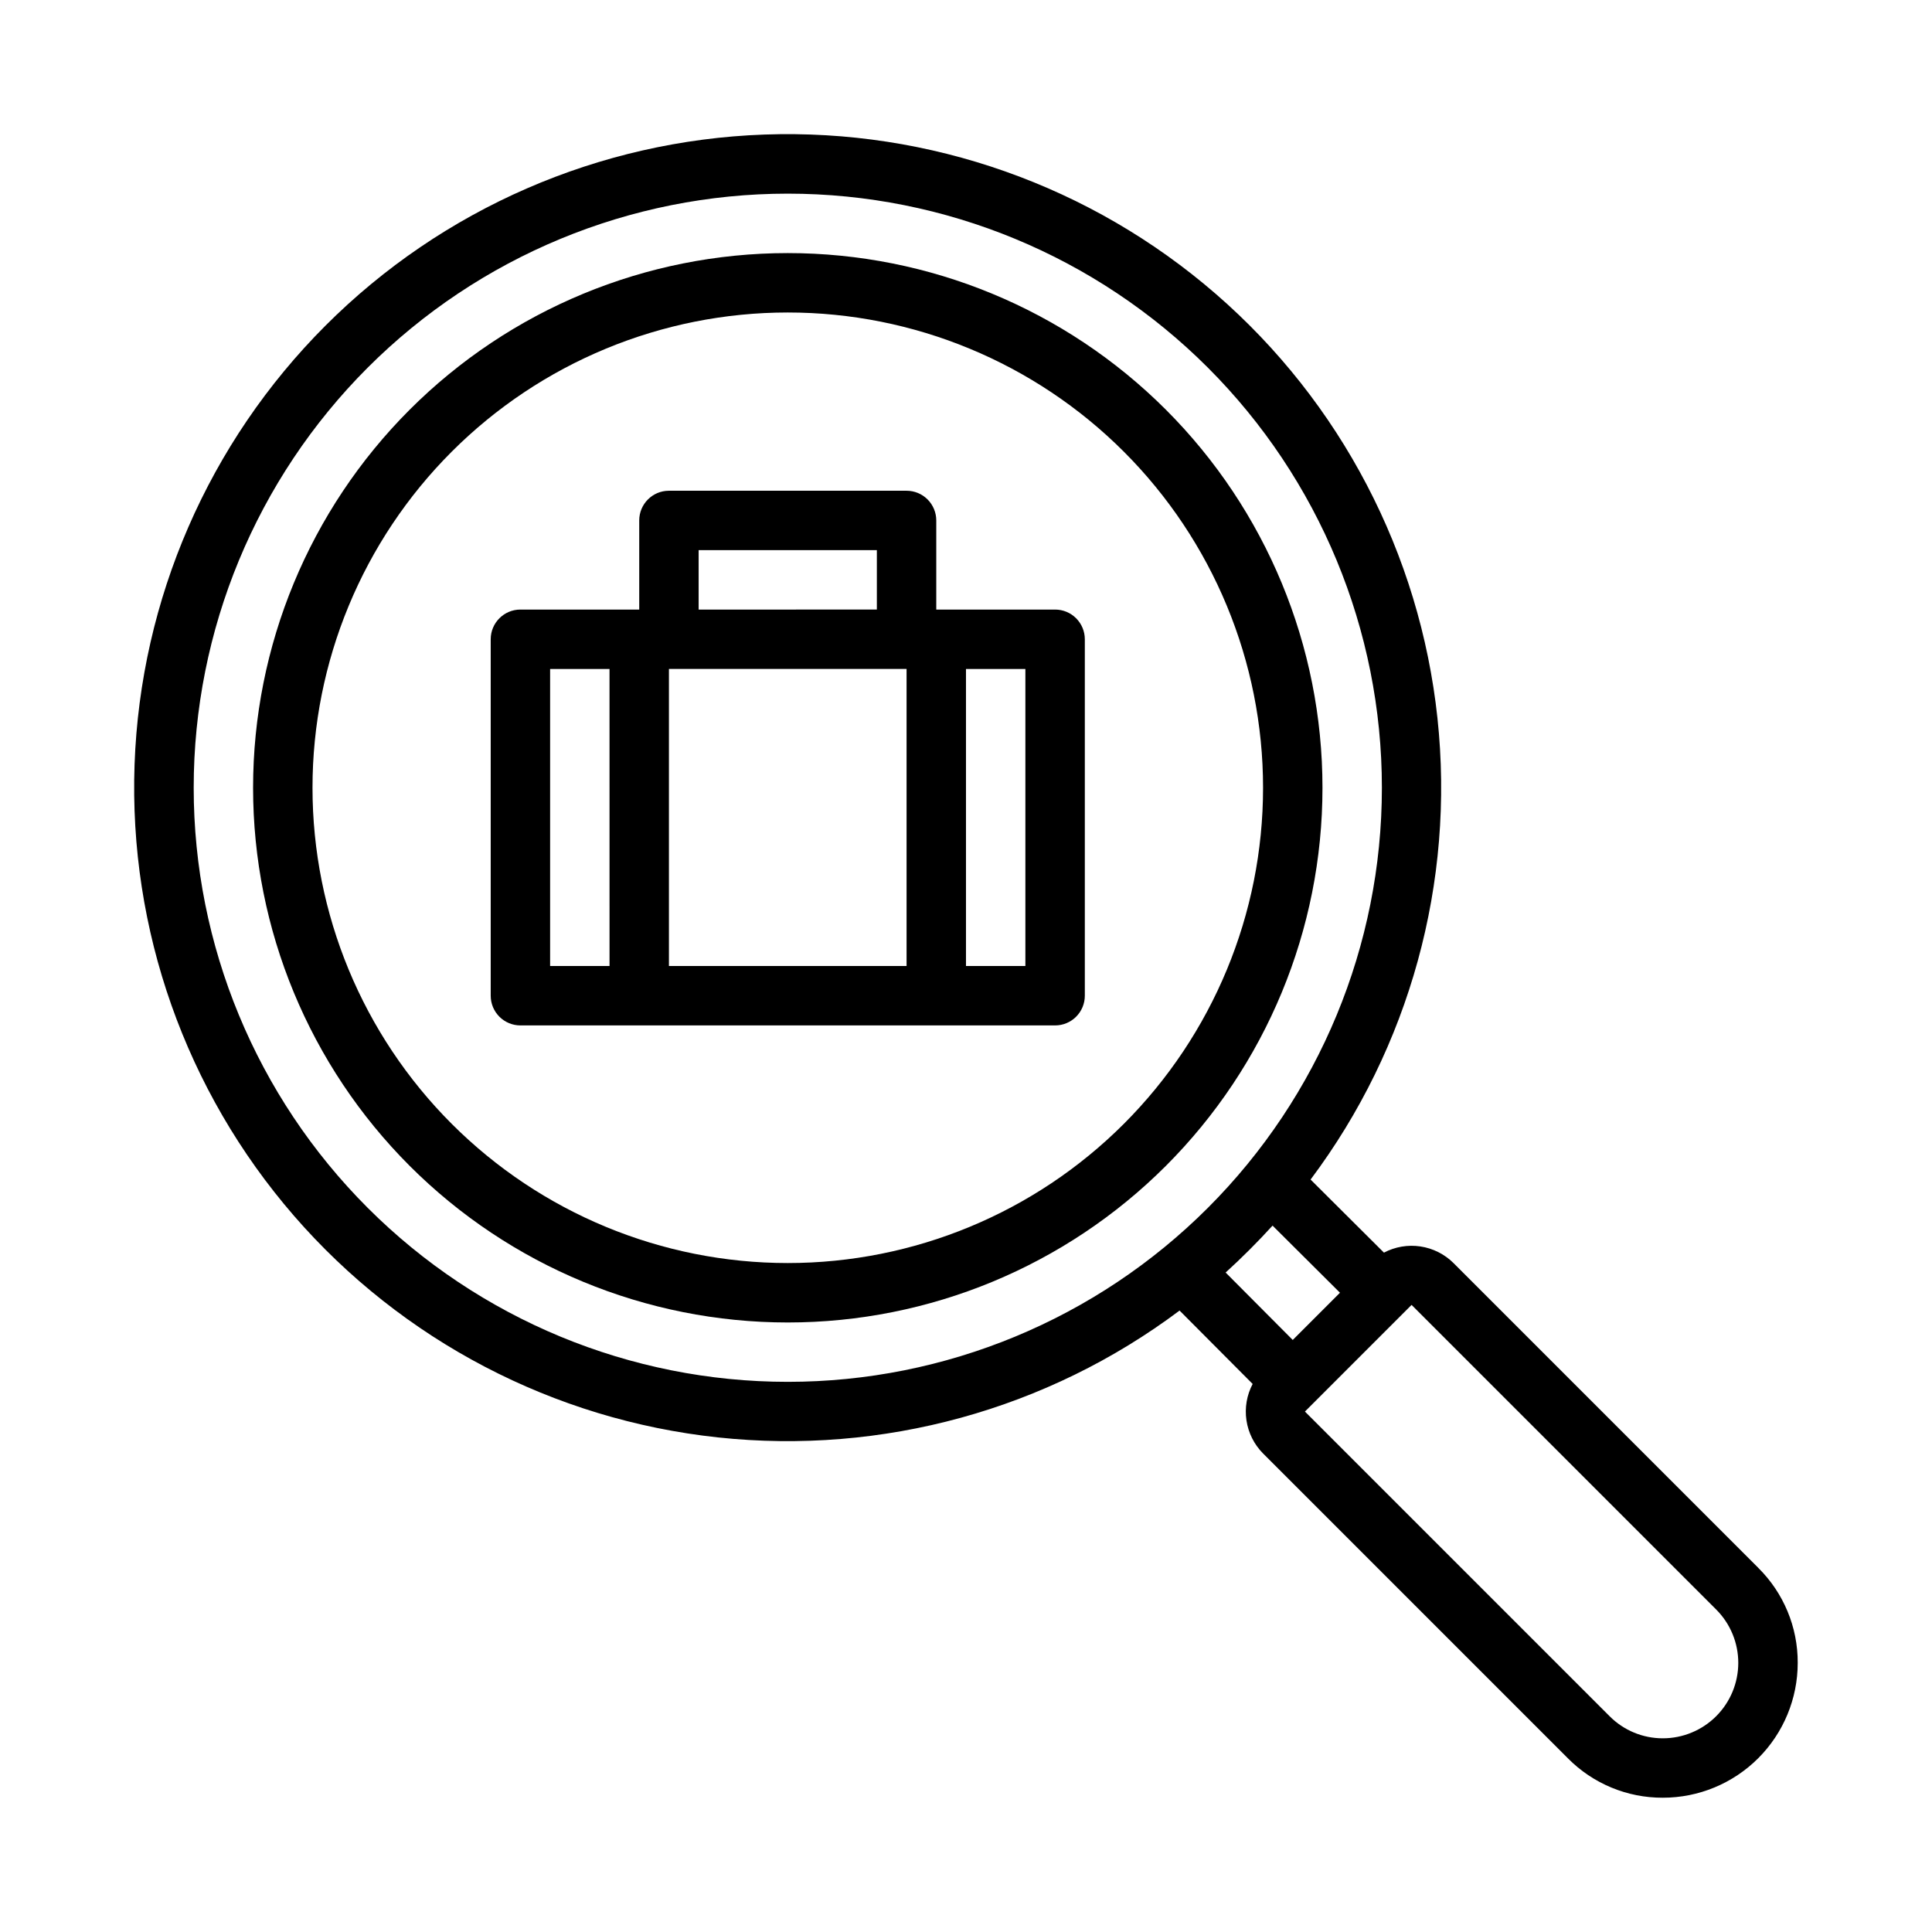 <?xml version="1.0" encoding="UTF-8"?>
<!-- The Best Svg Icon site in the world: iconSvg.co, Visit us! https://iconsvg.co -->
<svg fill="#000000" width="800px" height="800px" version="1.1" viewBox="144 144 512 512" xmlns="http://www.w3.org/2000/svg">
 <g>
  <path d="m609.95 559.48-80.766-80.766c-2.379-2.359-5.449-3.898-8.762-4.394-3.312-0.496-6.695 0.078-9.66 1.641l-19.445-19.367c26.27-35.051 38.285-78.75 33.621-122.3-4.664-43.551-25.656-83.719-58.75-112.41-33.098-28.695-75.832-43.781-119.61-42.227-43.777 1.559-85.332 19.645-116.3 50.617-30.973 30.973-49.059 72.527-50.617 116.3-1.555 43.773 13.531 86.508 42.227 119.61 28.691 33.094 68.859 54.086 112.41 58.75 43.555 4.664 87.254-7.352 122.3-33.621l19.363 19.445h0.004c-1.562 2.965-2.137 6.348-1.641 9.66 0.496 3.312 2.035 6.383 4.394 8.762l80.766 80.766c6.648 6.734 15.73 10.508 25.191 10.469 9.48 0 18.57-3.766 25.273-10.465 6.699-6.703 10.465-15.793 10.465-25.273 0.039-9.461-3.734-18.543-10.469-25.191zm-414.62-206.72c0-41.754 16.59-81.801 46.113-111.33 29.527-29.523 69.574-46.113 111.33-46.113 41.758 0 81.801 16.59 111.33 46.113 29.527 29.527 46.113 69.574 46.113 111.33 0 41.758-16.586 81.801-46.113 111.33s-69.57 46.113-111.33 46.113c-41.754 0-81.801-16.586-111.33-46.113-29.523-29.527-46.113-69.57-46.113-111.33zm285.91 116.04 17.867 17.789-12.516 12.516-17.789-17.871c4.328-3.934 8.5-8.105 12.438-12.434zm103.44 135.87c-5.285 0.012-10.355-2.086-14.09-5.824l-80.77-80.77 28.262-28.262 80.77 80.77c3.731 3.754 5.816 8.836 5.809 14.129-0.012 5.293-2.121 10.367-5.867 14.109-3.742 3.738-8.82 5.844-14.113 5.848z"/>
  <path d="m352.77 211.07c-37.578 0-73.621 14.93-100.2 41.5-26.57 26.574-41.5 62.617-41.5 100.2 0 37.582 14.93 73.621 41.5 100.2 26.574 26.574 62.617 41.5 100.2 41.5 37.582 0 73.621-14.926 100.2-41.5 26.574-26.574 41.5-62.613 41.5-100.2 0-37.578-14.926-73.621-41.5-100.2-26.574-26.57-62.613-41.5-100.2-41.5zm0 267.65c-33.402 0-65.441-13.27-89.062-36.891s-36.891-55.656-36.891-89.062c0-33.402 13.27-65.441 36.891-89.062s55.66-36.891 89.062-36.891c33.406 0 65.441 13.27 89.062 36.891s36.891 55.66 36.891 89.062c0 33.406-13.27 65.441-36.891 89.062s-55.656 36.891-89.062 36.891z"/>
  <path d="m423.61 305.54h-31.488v-23.617c0-2.086-0.828-4.09-2.305-5.566-1.477-1.477-3.477-2.305-5.566-2.305h-62.977c-4.348 0-7.871 3.523-7.871 7.871v23.617h-31.488c-4.348 0-7.871 3.523-7.871 7.871v94.465c0 2.086 0.828 4.09 2.305 5.566 1.477 1.477 3.481 2.305 5.566 2.305h141.7c2.09 0 4.09-0.828 5.566-2.305 1.477-1.477 2.309-3.481 2.309-5.566v-94.465c0-2.086-0.832-4.09-2.309-5.566-1.477-1.477-3.477-2.305-5.566-2.305zm-39.359 94.465h-62.977v-78.723h62.977zm-55.105-110.21h47.23v15.742l-47.23 0.004zm-39.359 31.488h15.742l0.004 78.723h-15.746zm125.95 78.723h-15.742v-78.723h15.742z"/>
 </g>
</svg>